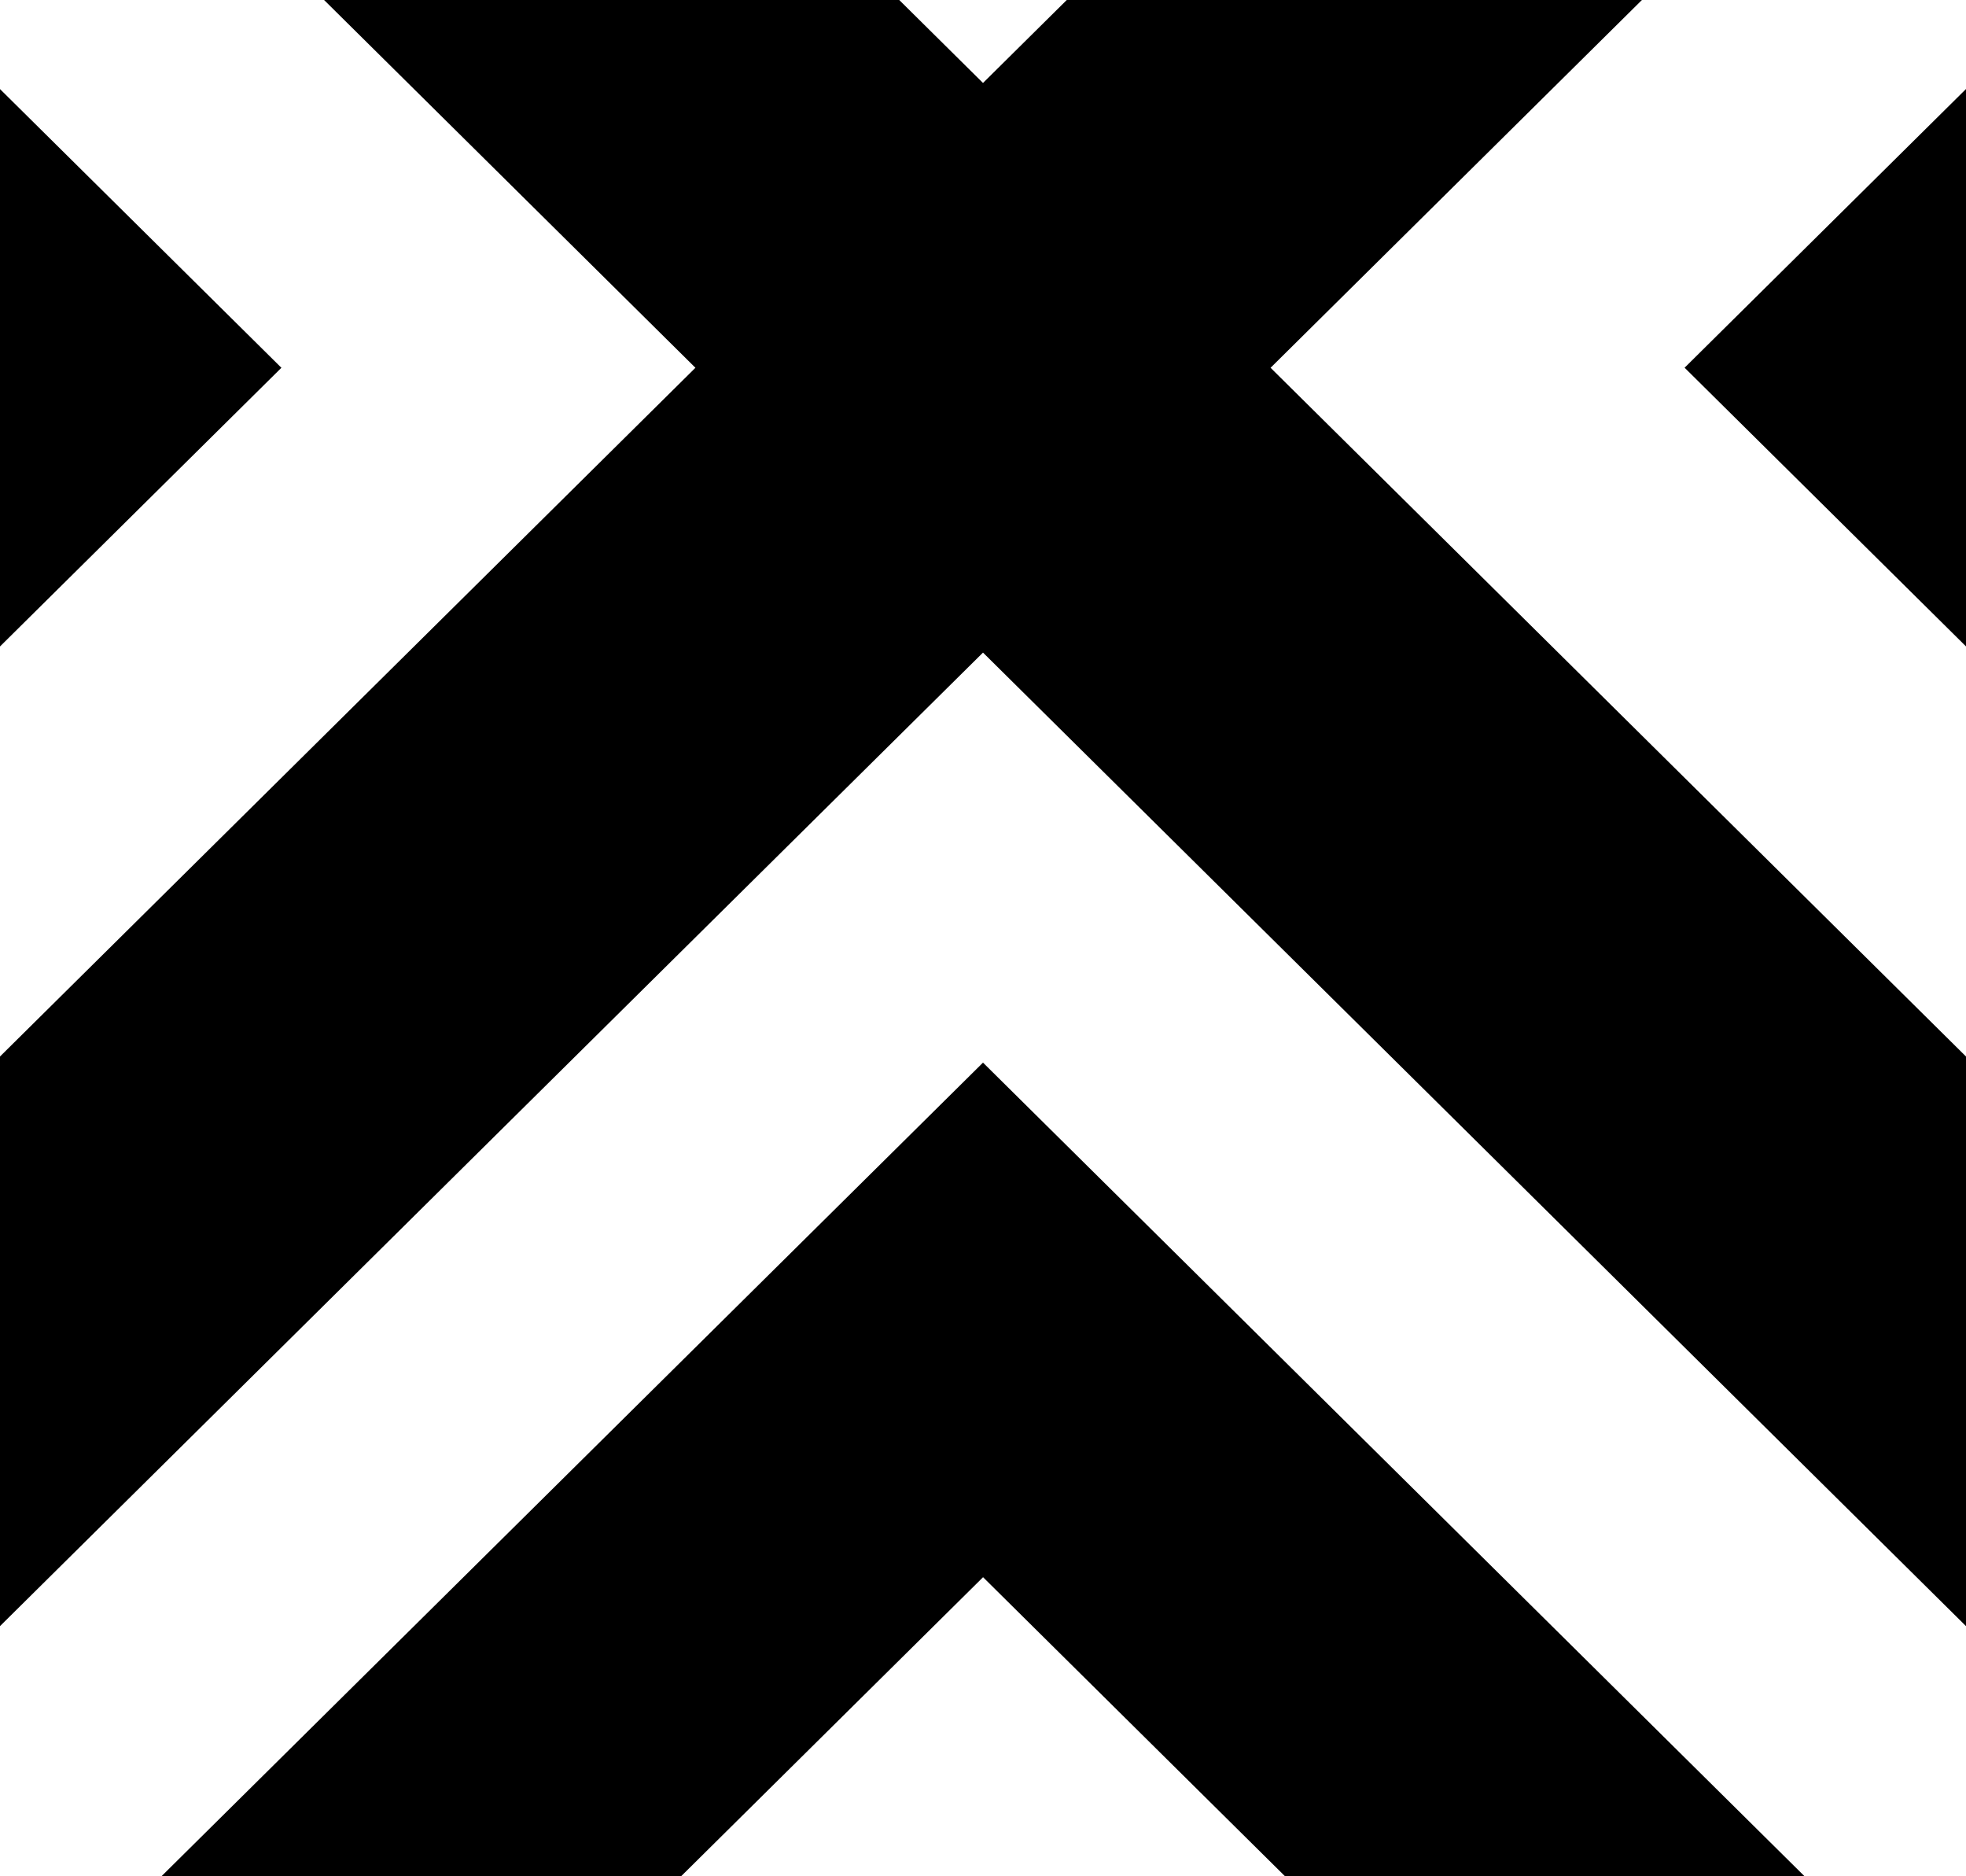 <svg width="393" height="375" viewBox="0 0 393 375" fill="none" xmlns="http://www.w3.org/2000/svg">
<path d="M501 318.08V375H443.514L196.5 130.42L-50.514 375H-108V318.08L139.014 73.5L-108 -171.08V-228H-50.514L196.5 16.58L443.514 -228H501V-171.08L253.986 73.5L501 318.08ZM256.889 -228L196.5 -168.206L136.111 -228H32.236L196.488 -65.367L360.752 -228H256.889ZM360.752 375L196.5 212.367L32.248 375H136.123L196.512 315.206L256.9 375H360.752ZM501 133.294L440.611 73.5L501 13.706V-89.145L336.748 73.488L501 236.122V133.294ZM-108 236.133L56.252 73.5L-108 -89.133V13.718L-47.611 73.512L-108 133.294V236.133Z" fill="black"/>
</svg>
